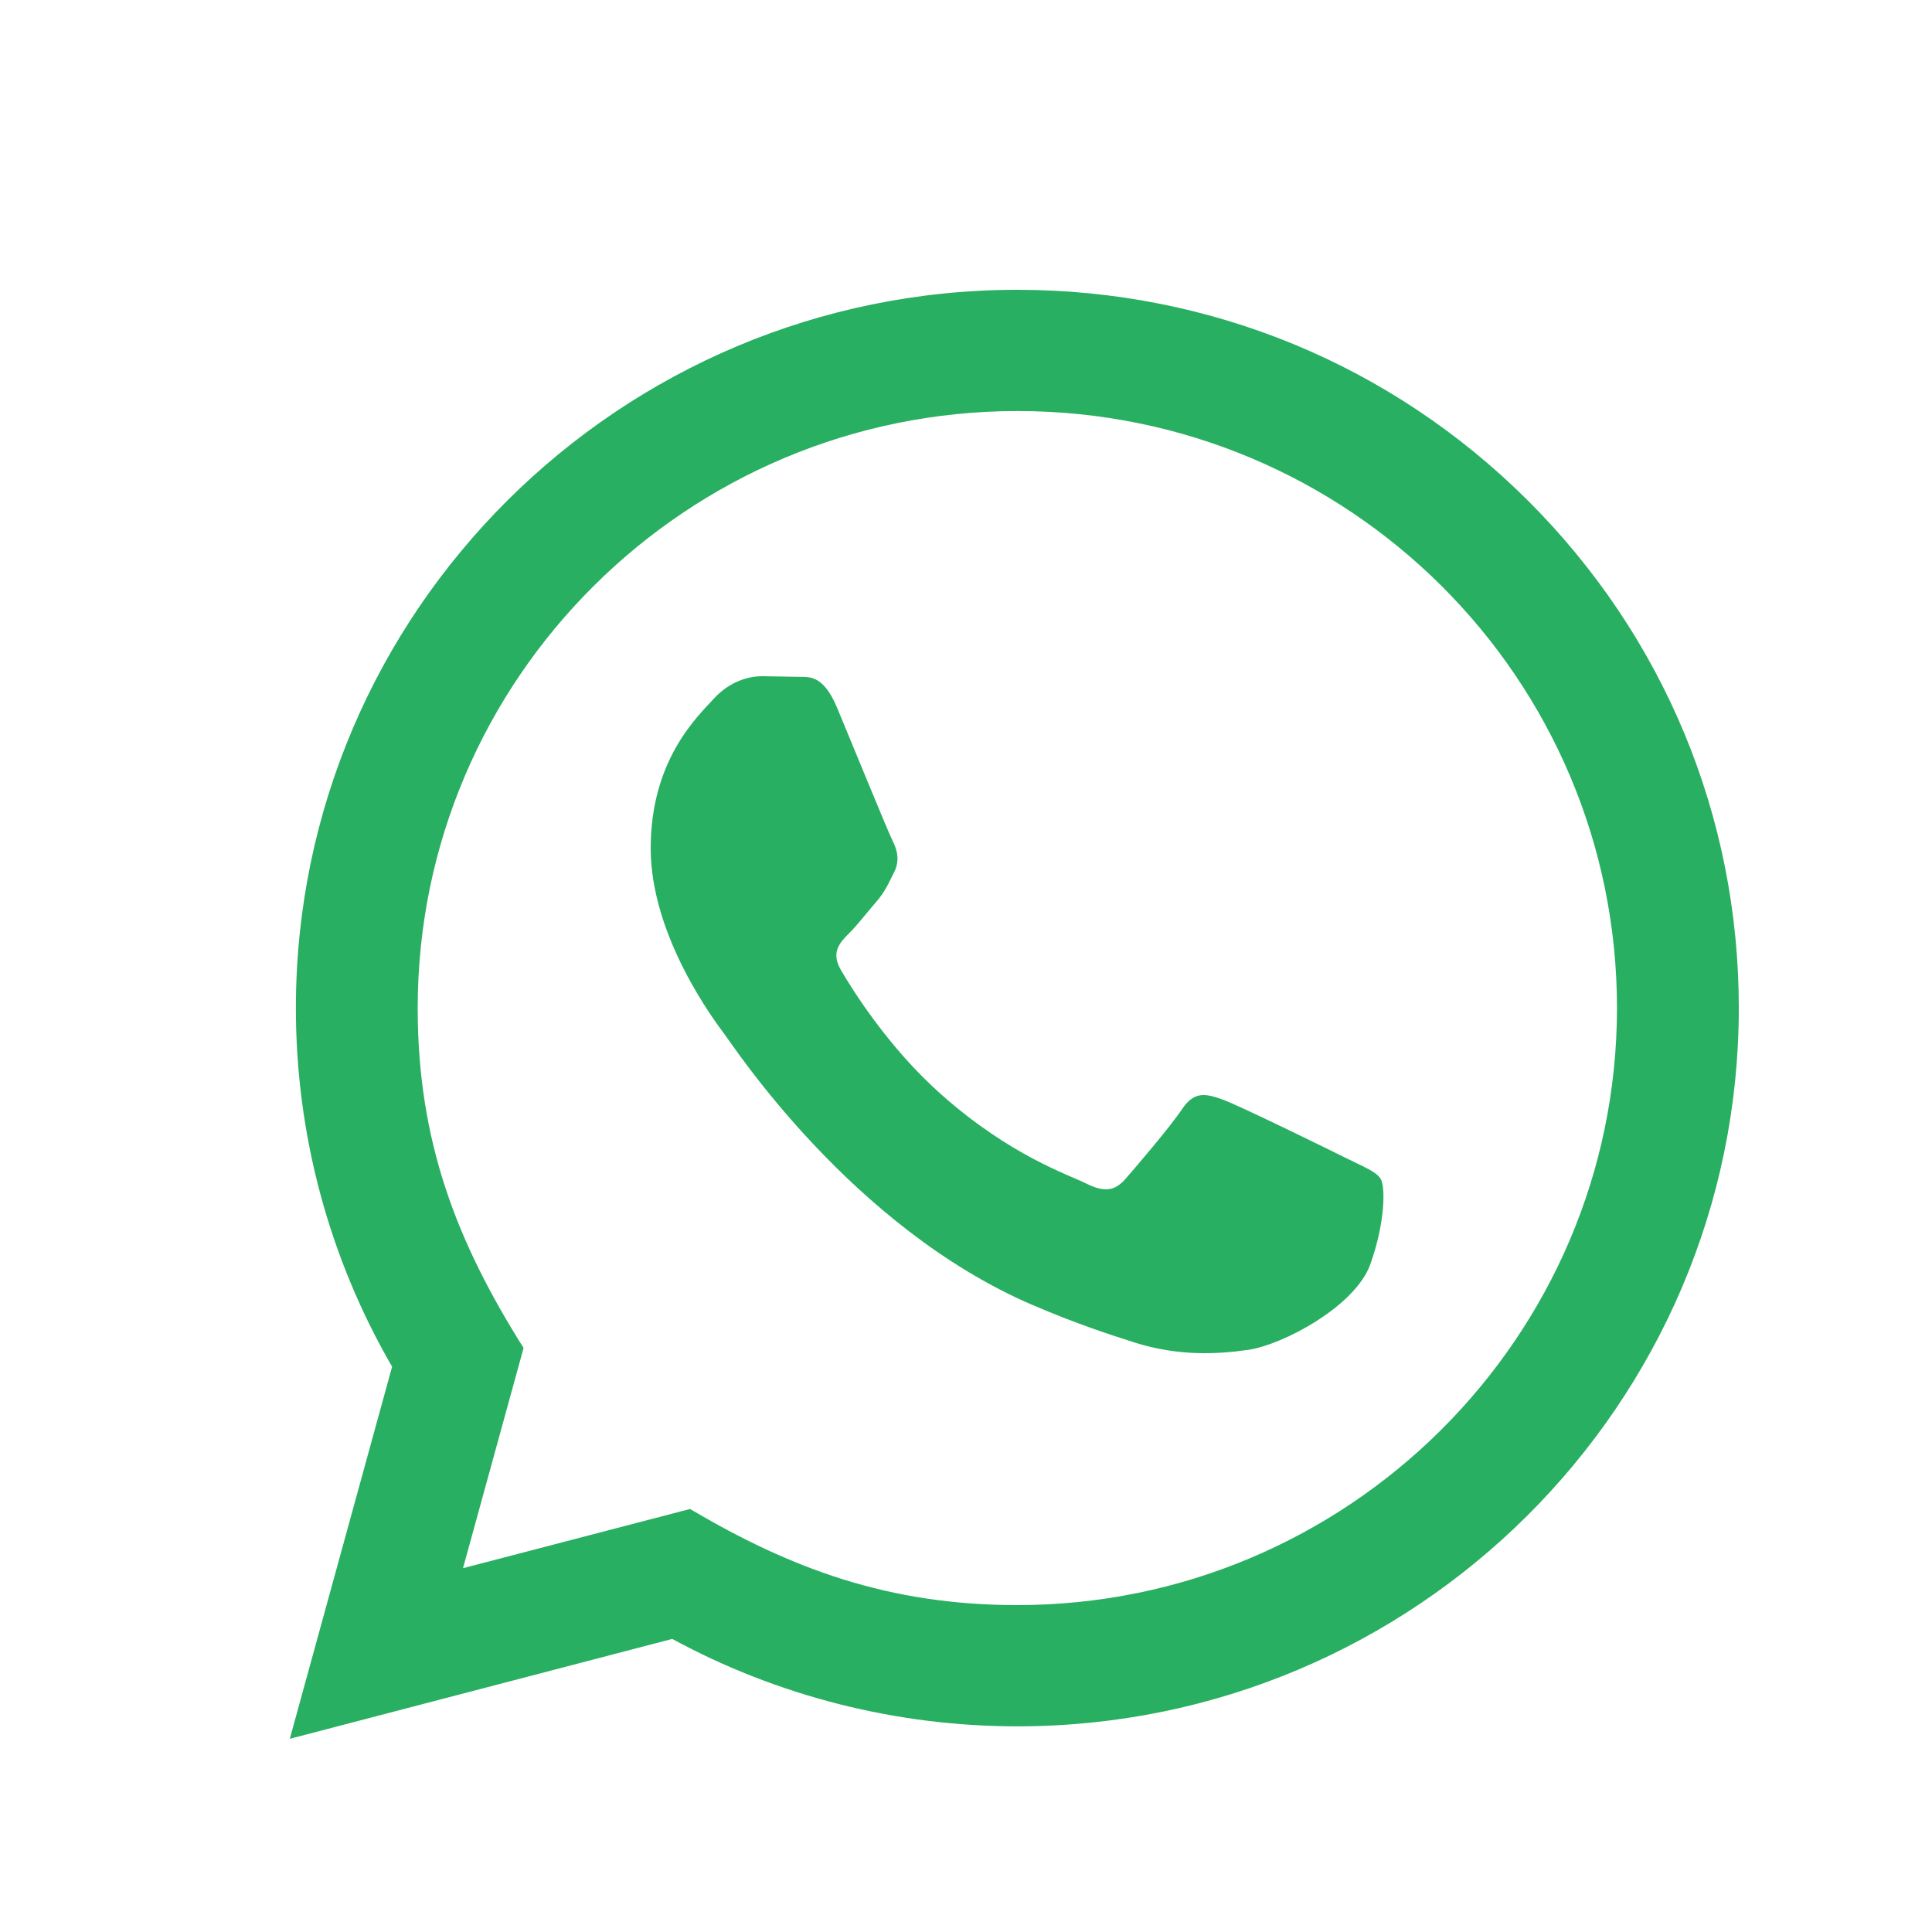 <?xml version="1.0" encoding="UTF-8"?>
<svg width="20px" height="20px" viewBox="0 0 20 20" version="1.1" xmlns="http://www.w3.org/2000/svg" xmlns:xlink="http://www.w3.org/1999/xlink">
    <!-- Generator: Sketch 48.2 (47327) - http://www.bohemiancoding.com/sketch -->
    <title>whatsapp-icon</title>
    <desc>Created with Sketch.</desc>
    <defs></defs>
    <g id="Symbols" stroke="none" stroke-width="1" fill="none" fill-rule="evenodd">
        <g id="whatsapp-icon" fill="#28AF61" fill-rule="nonzero">
            <path d="M3,18 L4.059,14.148 C3.406,13.021 3.062,11.742 3.063,10.432 C3.065,6.334 6.415,3 10.531,3 C12.529,3.001 14.404,3.775 15.815,5.18 C17.224,6.585 18.001,8.453 18,10.439 C17.998,14.537 14.648,17.871 10.531,17.871 C9.282,17.871 8.05,17.559 6.959,16.966 L3,18 Z M7.143,15.621 C8.195,16.242 9.2,16.615 10.529,16.616 C13.95,16.616 16.737,13.844 16.739,10.438 C16.74,7.024 13.966,4.256 10.534,4.255 C7.11,4.255 4.325,7.026 4.324,10.432 C4.323,11.823 4.733,12.864 5.42,13.954 L4.793,16.234 L7.143,15.621 Z M14.294,12.206 C14.247,12.128 14.123,12.082 13.936,11.989 C13.749,11.896 12.832,11.446 12.66,11.384 C12.489,11.322 12.365,11.291 12.24,11.477 C12.116,11.663 11.758,12.082 11.649,12.206 C11.541,12.329 11.431,12.345 11.245,12.252 C11.058,12.159 10.457,11.963 9.744,11.33 C9.189,10.838 8.814,10.229 8.706,10.043 C8.597,9.857 8.695,9.757 8.787,9.664 C8.872,9.581 8.974,9.447 9.068,9.339 C9.162,9.231 9.193,9.154 9.256,9.029 C9.318,8.906 9.287,8.797 9.24,8.704 C9.193,8.611 8.82,7.697 8.665,7.325 C8.513,6.963 8.359,7.012 8.245,7.006 L7.887,7 C7.763,7 7.56,7.046 7.39,7.232 C7.219,7.419 6.736,7.867 6.736,8.782 C6.736,9.696 7.405,10.579 7.498,10.703 C7.592,10.827 8.814,12.703 10.686,13.508 C11.131,13.699 11.479,13.813 11.75,13.899 C12.197,14.04 12.604,14.02 12.925,13.973 C13.284,13.919 14.029,13.523 14.185,13.089 C14.341,12.655 14.341,12.283 14.294,12.206 Z"></path>
        </g>
    </g>
</svg>